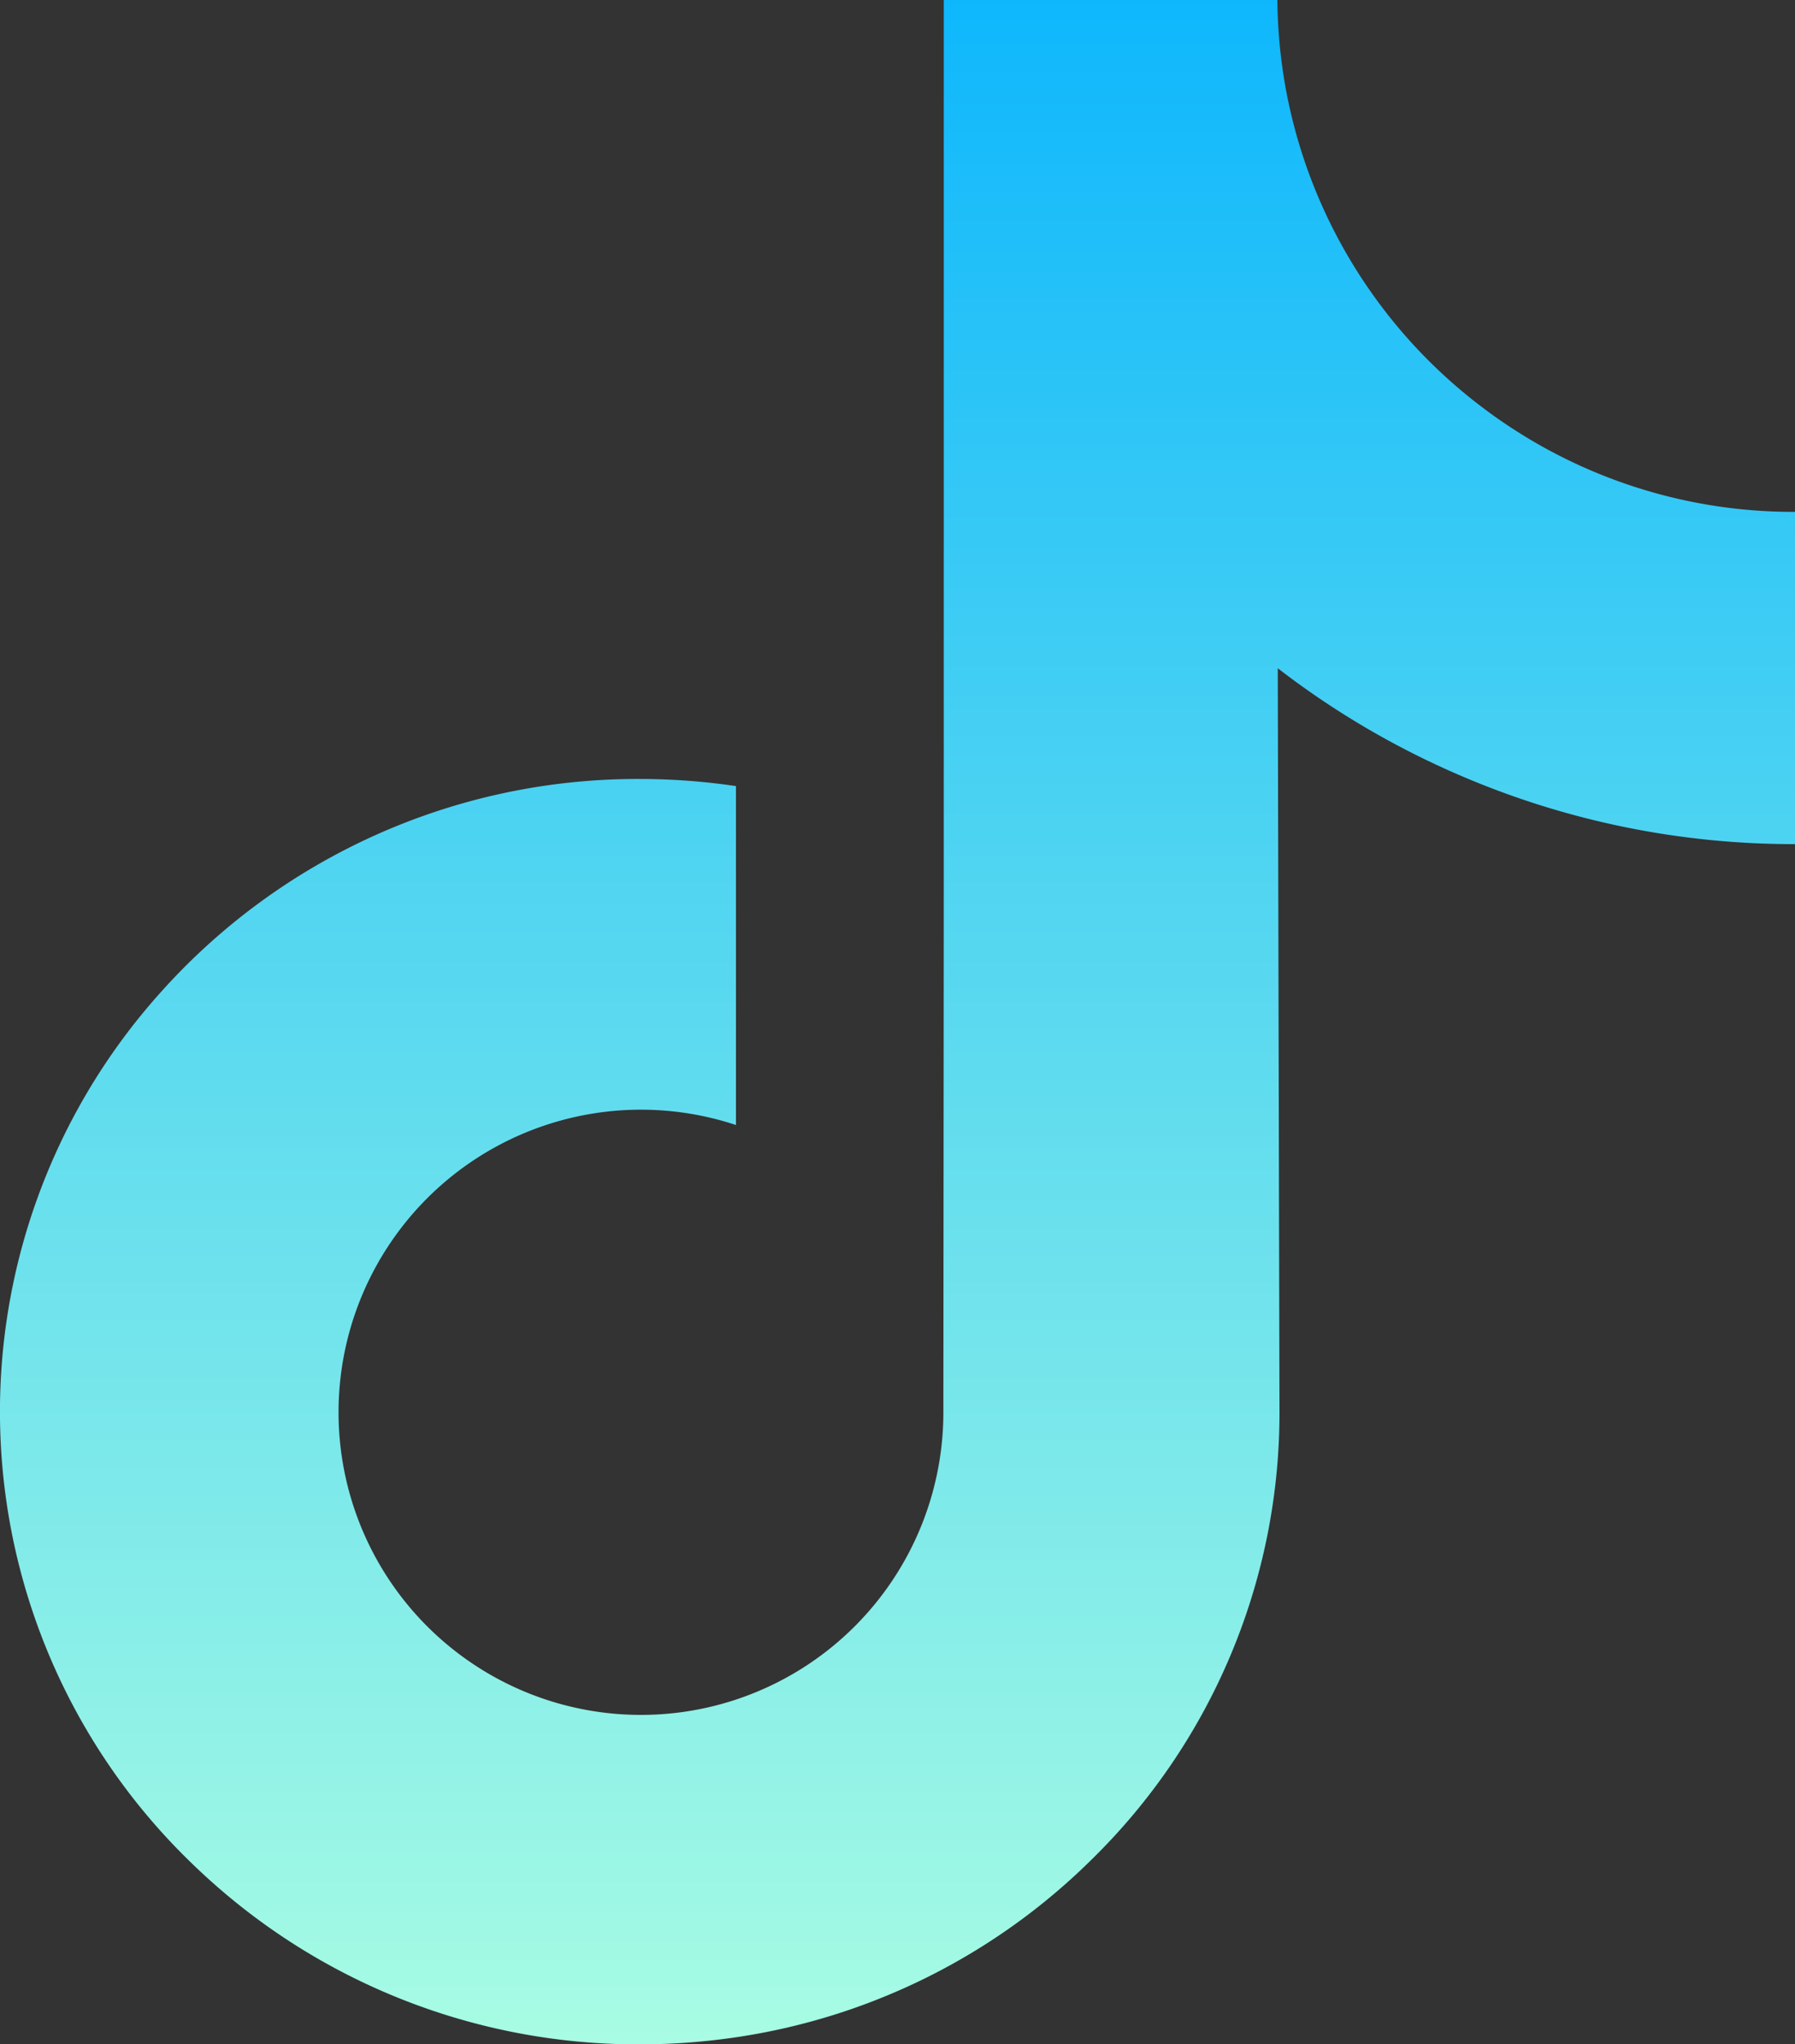 <svg xmlns="http://www.w3.org/2000/svg" xmlns:xlink="http://www.w3.org/1999/xlink" width="449.139" height="511.209" viewBox="0 0 449.139 511.209">
  <rect x="0" y="0" width="449.139" height="511.209" fill="#333333" stroke="none"/>
  <defs>
    <linearGradient id="linear-gradient" x1="0.5" x2="0.5" y2="1" gradientUnits="objectBoundingBox">
      <stop offset="0" stop-color="#0eb7fc"/>
      <stop offset="1" stop-color="#a8fce3"/>
    </linearGradient>
  </defs>
  <g id="tik-tok" transform="translate(-31.422 -0.391)">
    <path id="Tracé_21586" data-name="Tracé 21586" d="M480.32,128.39a128.8,128.8,0,0,1-77.83-26.01,129.1,129.1,0,0,1-48.97-77.83A129.782,129.782,0,0,1,351.04.39H267.57V228.47l-.1,124.93a75.669,75.669,0,1,1-51.9-71.69V196.96a164.251,164.251,0,0,0-24.07-1.78A160.056,160.056,0,0,0,71.23,248.97a156.854,156.854,0,0,0,7.08,216.29,162.837,162.837,0,0,0,15.08,13.17A160.071,160.071,0,0,0,191.5,511.6a164.252,164.252,0,0,0,24.07-1.77,159.527,159.527,0,0,0,89.12-44.57,156.271,156.271,0,0,0,46.88-111.21l-.43-186.56a210.864,210.864,0,0,0,46.88,27.34,211,211,0,0,0,82.54,16.64v-83.1c.02.02-.22.02-.24.02Z" fill="url(#linear-gradient)"/>
  </g>
</svg>
